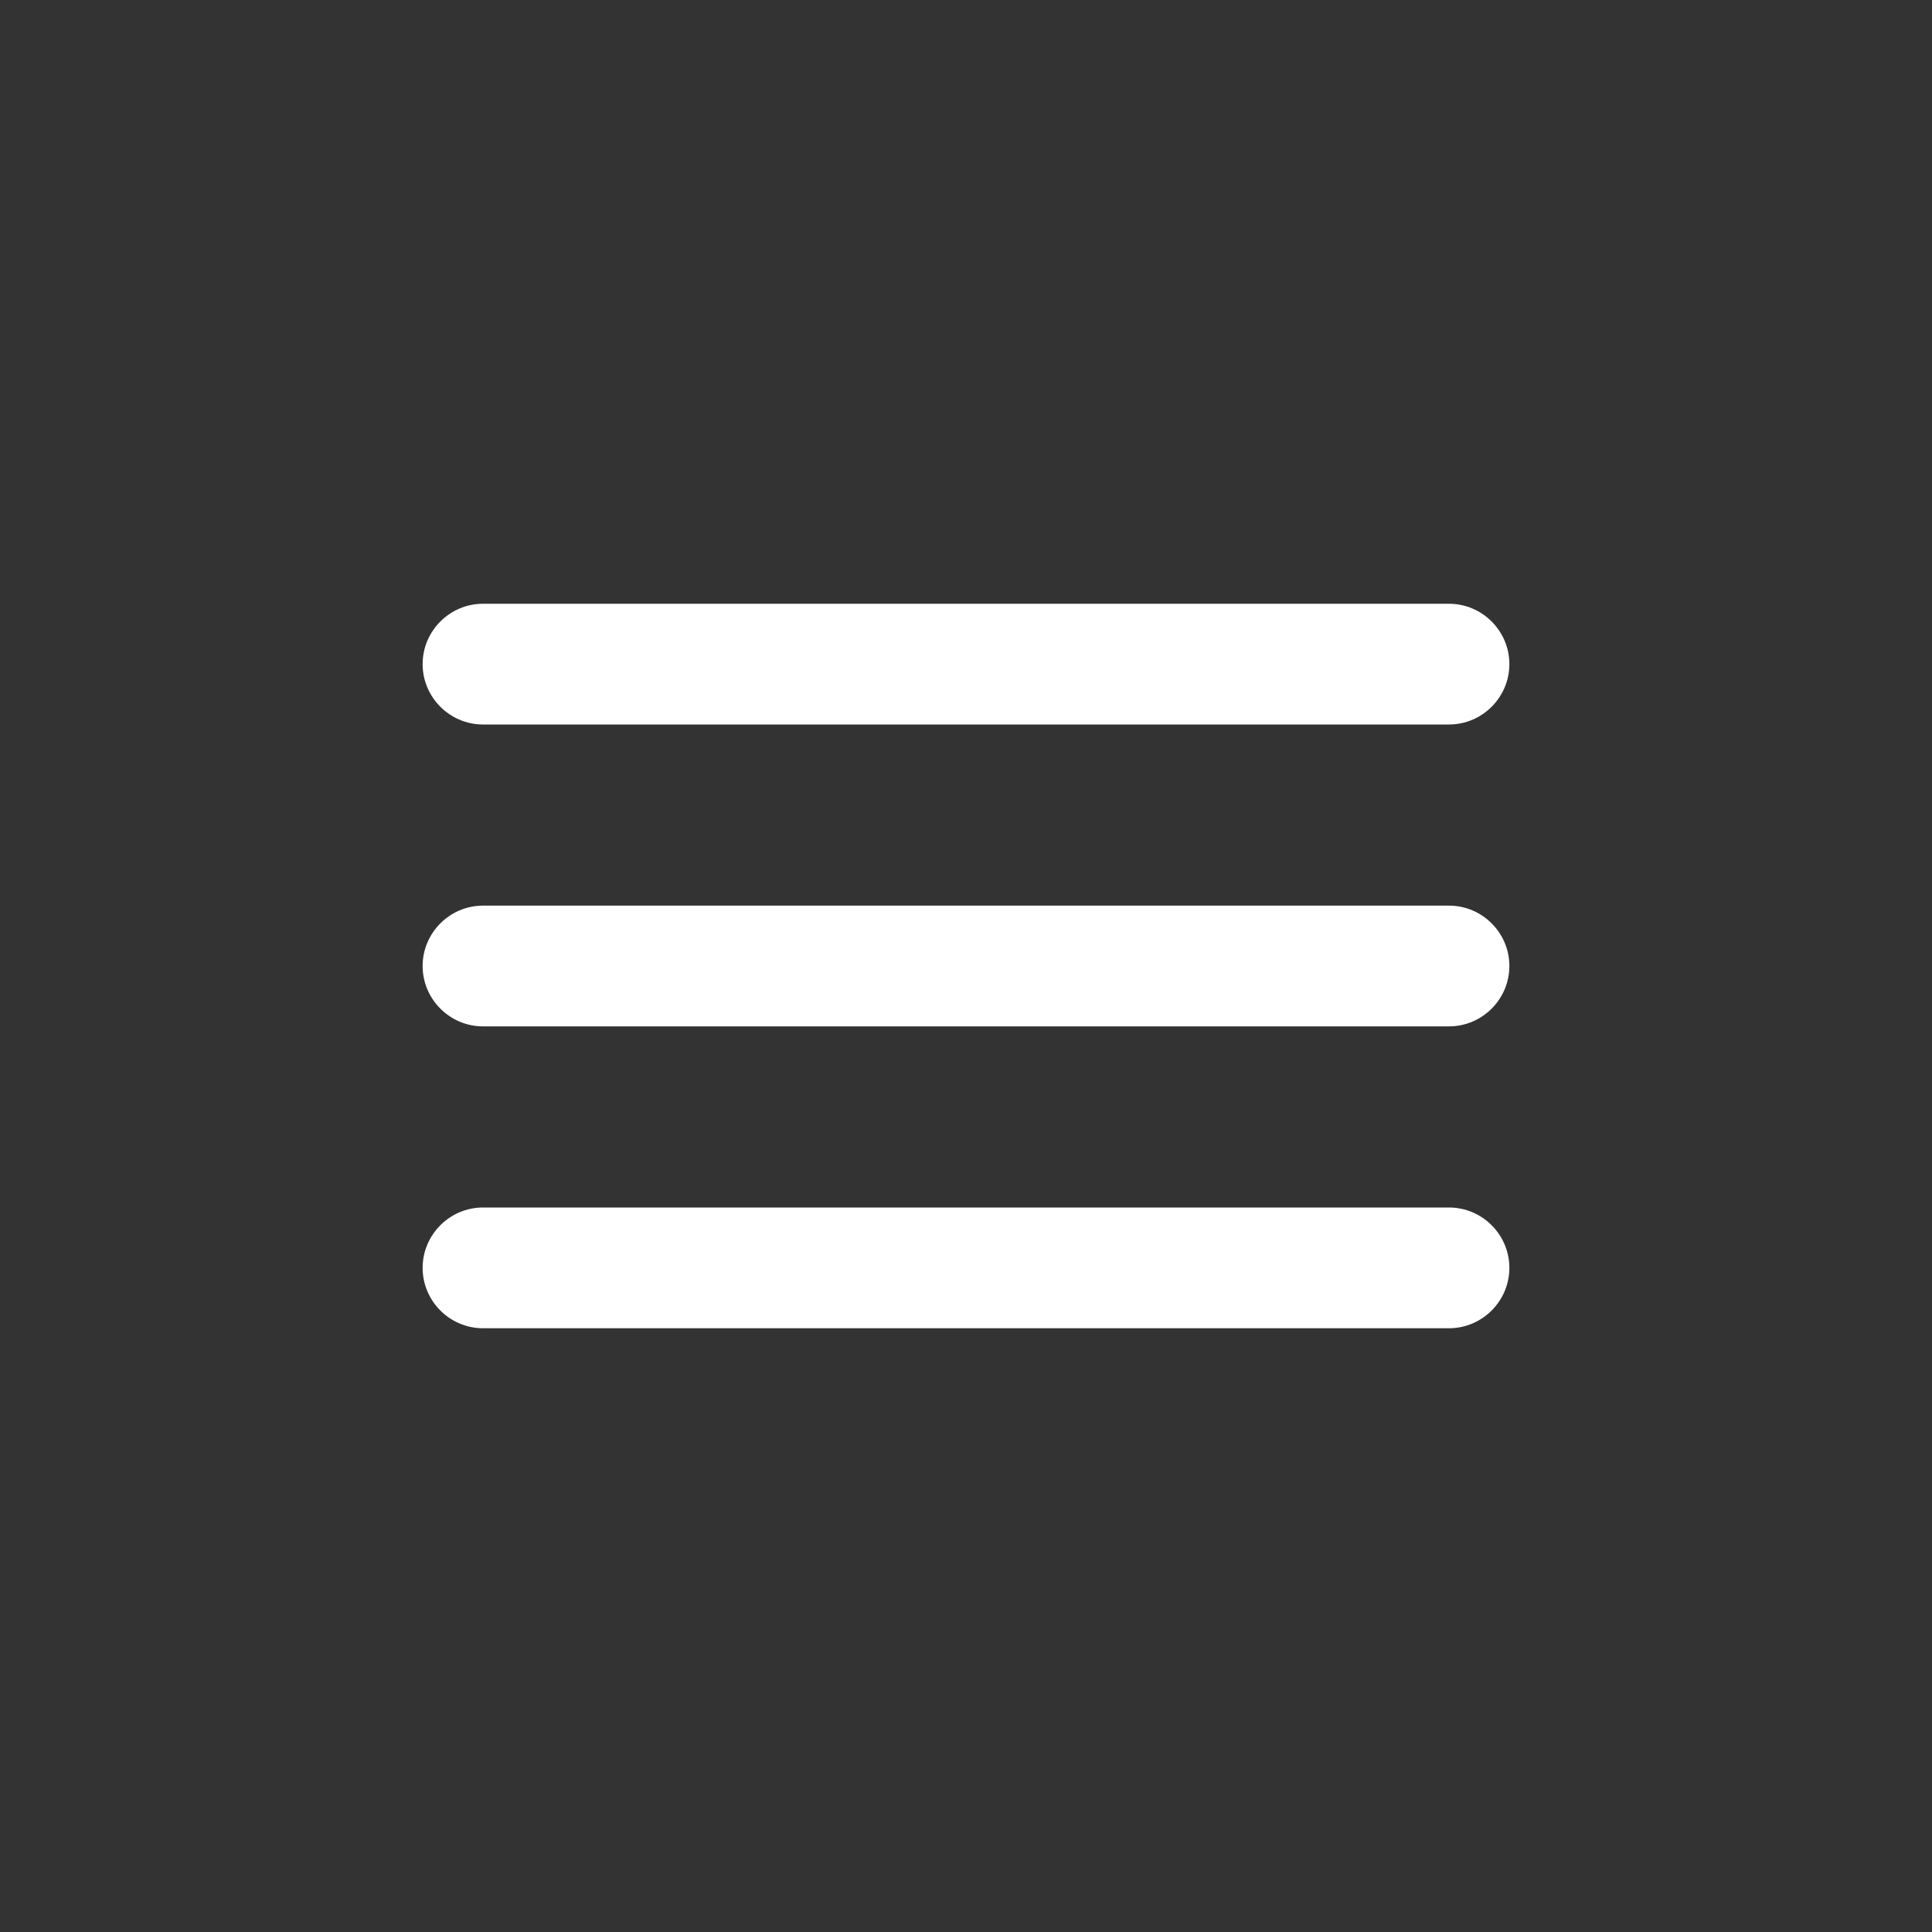 <svg width="32" height="32" viewBox="0 0 32 32" fill="none" xmlns="http://www.w3.org/2000/svg">
<rect x="0" y="0" width="32" height="32" fill="#333333" stroke="none"/>
<g id="icon/menu">
<path id="Vector" d="M8 22H24C24.55 22 25 21.55 25 21C25 20.45 24.55 20 24 20H8C7.45 20 7 20.45 7 21C7 21.55 7.45 22 8 22ZM8 17H24C24.55 17 25 16.55 25 16C25 15.45 24.55 15 24 15H8C7.45 15 7 15.45 7 16C7 16.55 7.45 17 8 17ZM7 11C7 11.55 7.45 12 8 12H24C24.55 12 25 11.55 25 11C25 10.45 24.55 10 24 10H8C7.45 10 7 10.45 7 11Z" fill="white"/>
</g>
</svg>

